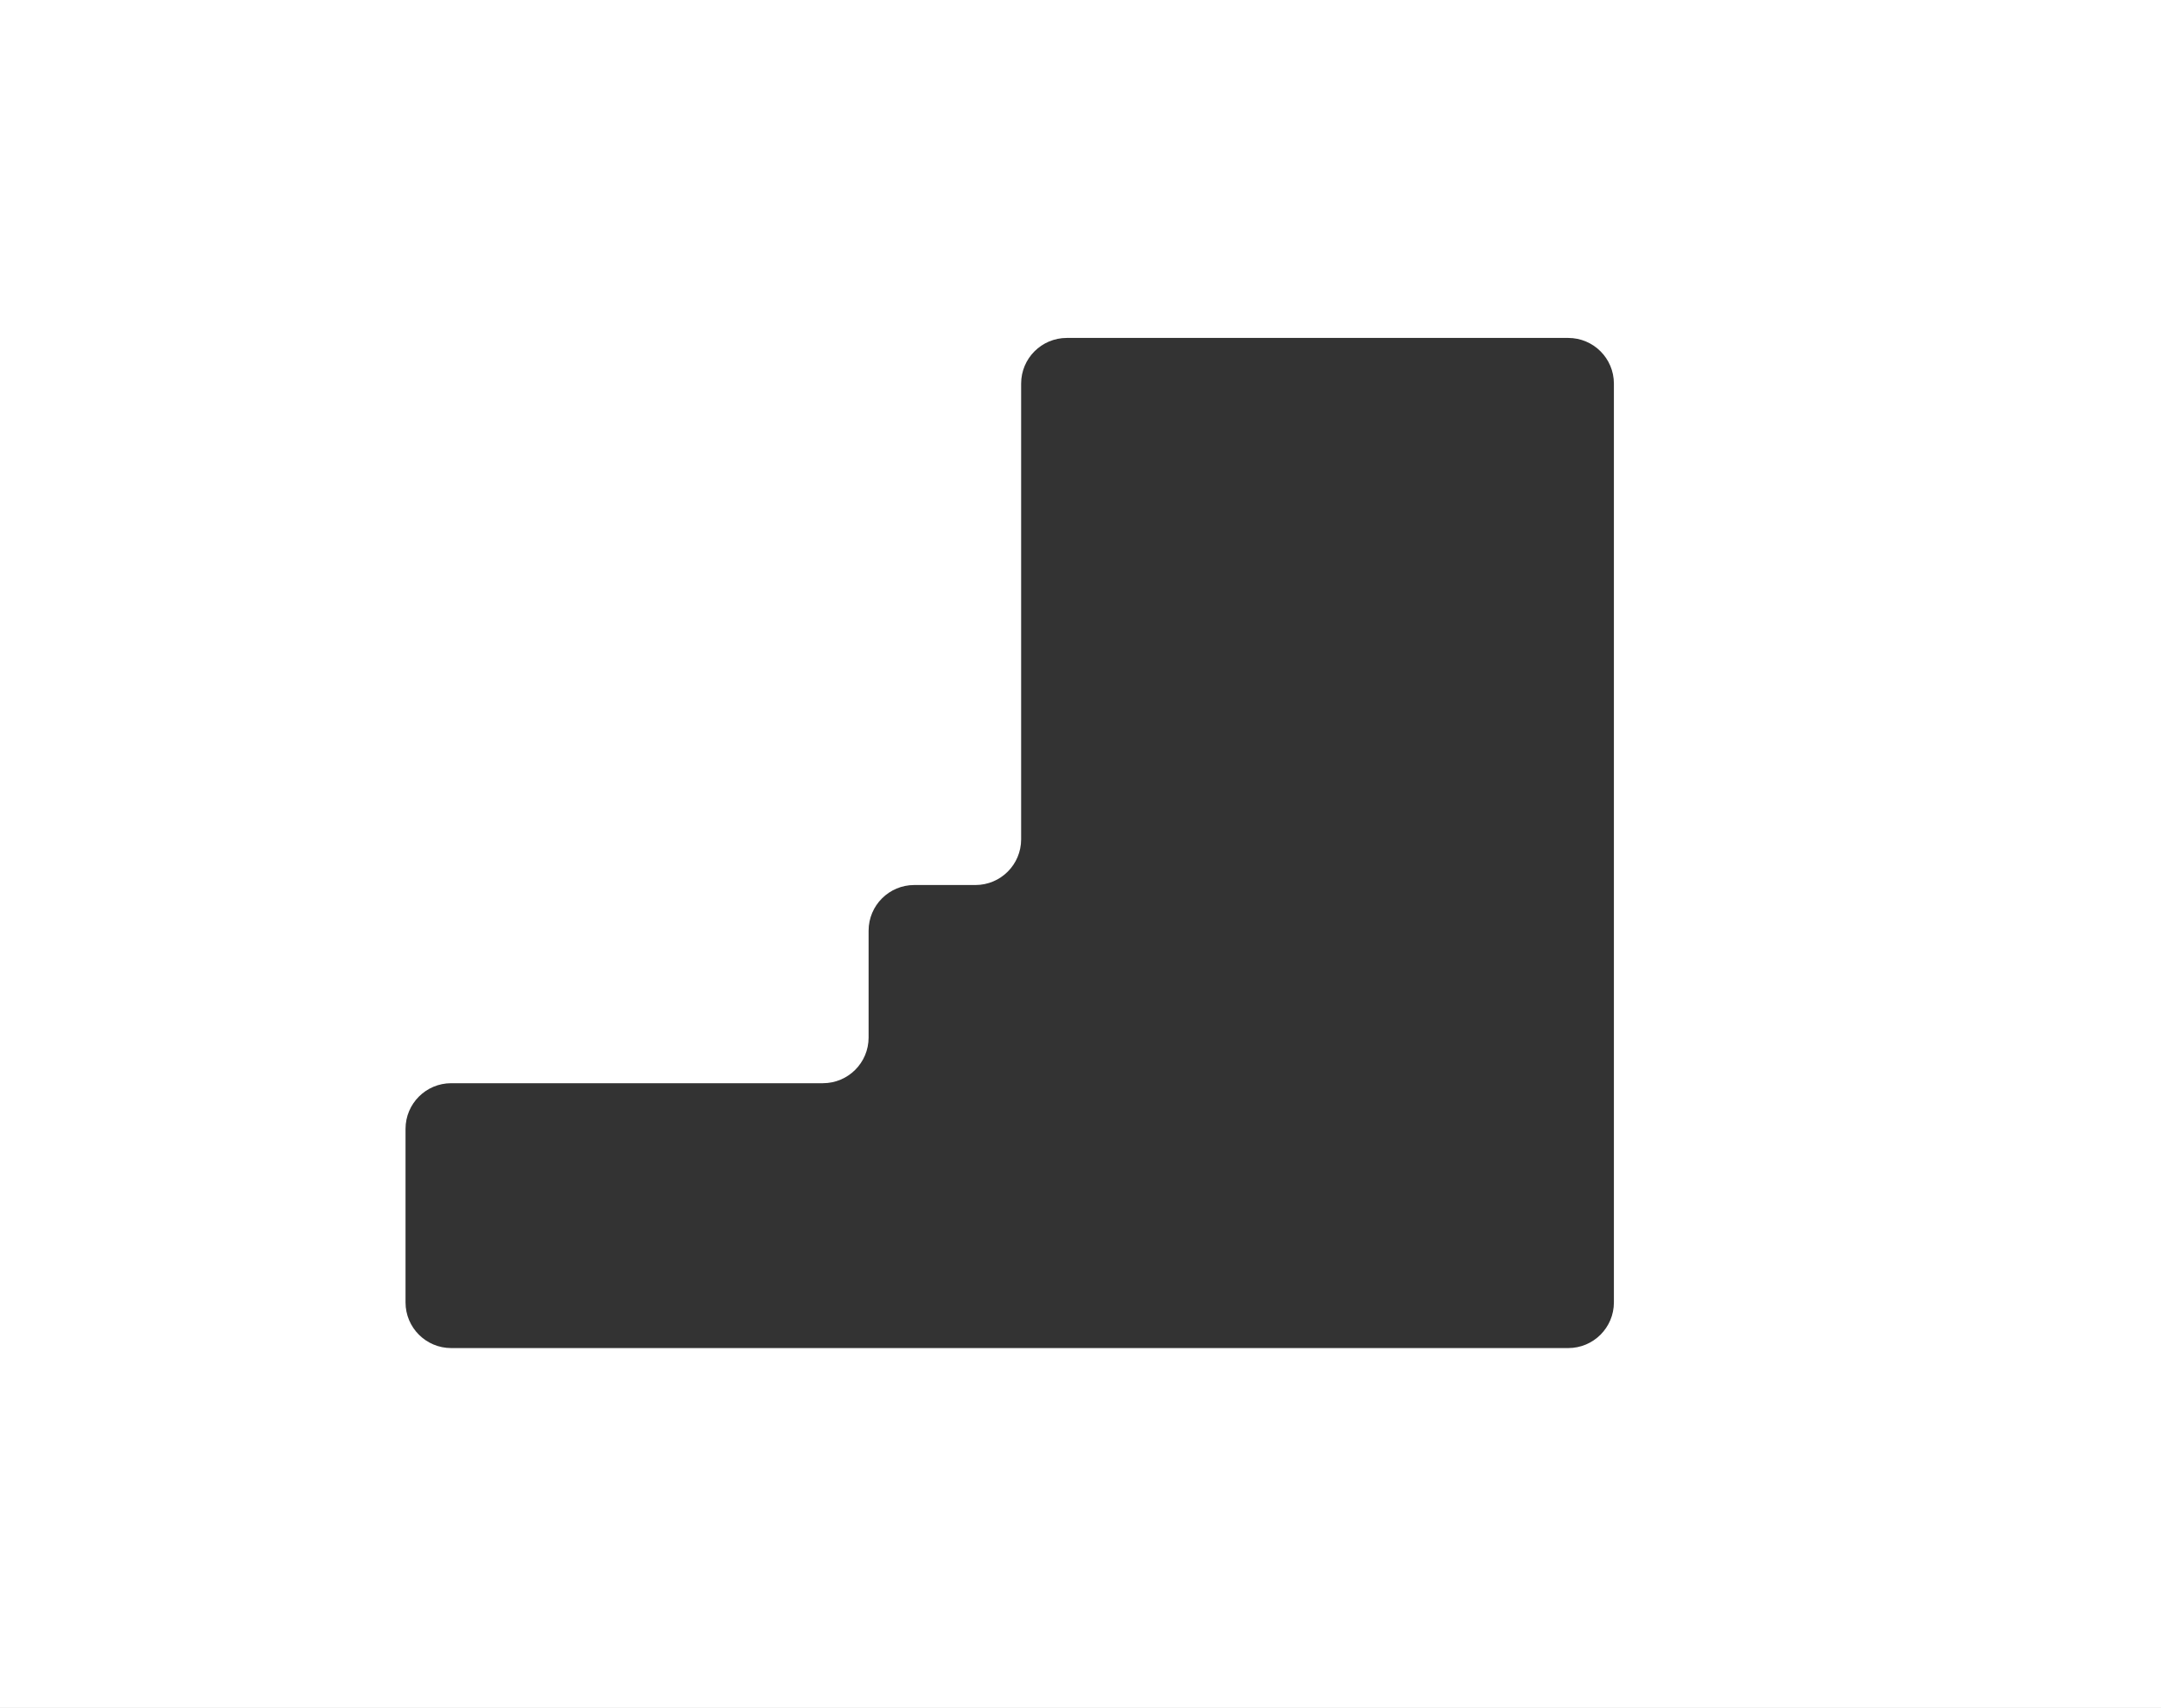 <?xml version="1.0" encoding="UTF-8"?> <svg xmlns="http://www.w3.org/2000/svg" width="1183" height="935" viewBox="0 0 1183 935" fill="none"><rect x="0" y="0" width="1183" height="935" fill="#333333" stroke="none"/><path fill-rule="evenodd" clip-rule="evenodd" d="M1183 0H0V935H1183V0ZM858.5 185H584C570.193 185 559 196.193 559 210V459.5C559 473.307 547.807 484.5 534 484.5H500.5C486.693 484.5 475.5 495.693 475.5 509.5V568C475.5 581.807 464.307 593 450.5 593H247C233.193 593 222 604.193 222 618V713C222 726.807 233.193 738 247 738H858.5C872.307 738 883.5 726.807 883.5 713V210C883.5 196.193 872.307 185 858.5 185Z" fill="white"></path></svg> 
